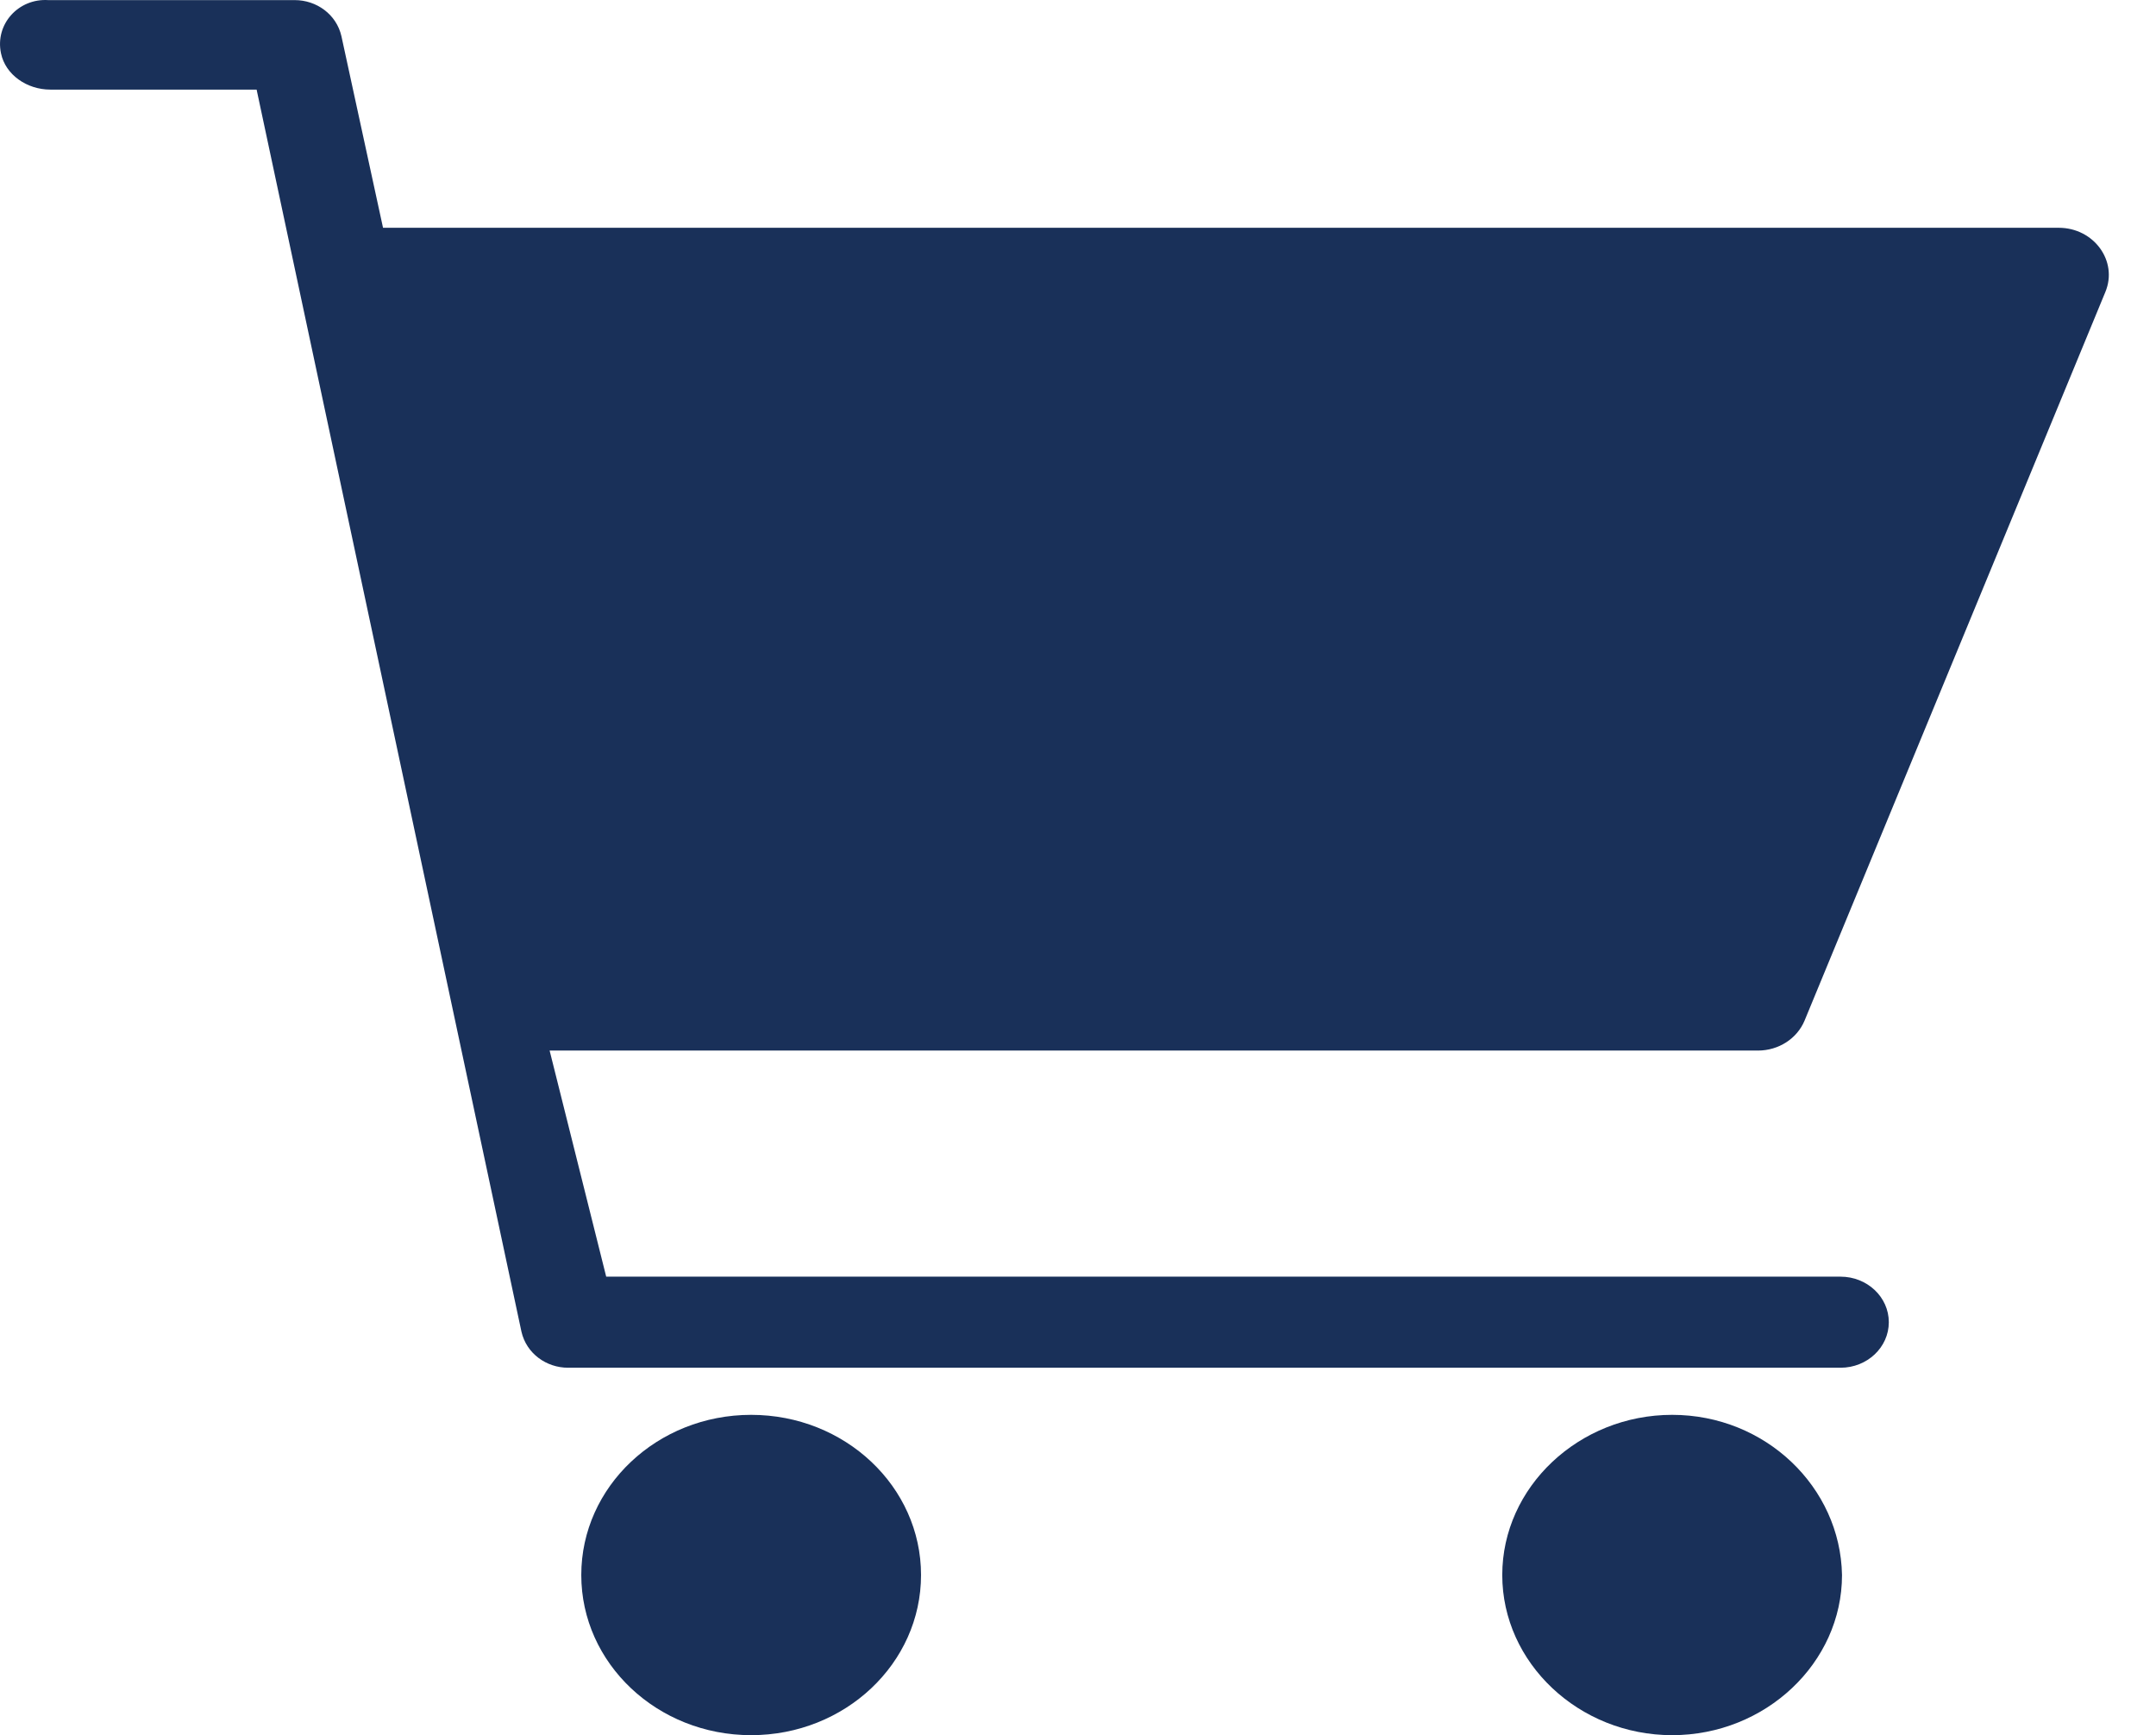 <svg width="41" height="33" viewBox="0 0 41 33" fill="none" xmlns="http://www.w3.org/2000/svg">
<path d="M14.284 33C16.069 33 17.515 31.636 17.515 29.954C17.515 28.272 16.069 26.908 14.284 26.908C12.5 26.908 11.054 28.272 11.054 29.954C11.054 31.636 12.5 33 14.284 33Z" fill="#193059"/>
<path d="M31.799 26.908C30.025 26.908 28.568 28.282 28.568 29.954C28.568 31.626 30.025 33 31.799 33C33.573 33 35.029 31.626 35.029 29.954C34.998 28.282 33.573 26.908 31.799 26.908Z" fill="#193059"/>
<path d="M10.452 19.98H33.43C33.823 19.98 34.174 19.753 34.317 19.41L40.037 5.553C40.281 4.965 39.818 4.332 39.15 4.332H7.284L6.493 0.689C6.398 0.271 6.017 0.002 5.606 0.002H0.918C0.351 -0.034 -0.098 0.459 0.019 1.014C0.104 1.423 0.513 1.704 0.956 1.704H4.88L9.916 25.325C10.011 25.743 10.391 26.012 10.803 26.012H35.001C35.508 26.012 35.919 25.624 35.919 25.146C35.919 24.668 35.508 24.28 35.001 24.28H11.528L10.452 19.98Z" fill="#193059"/>
</svg>
